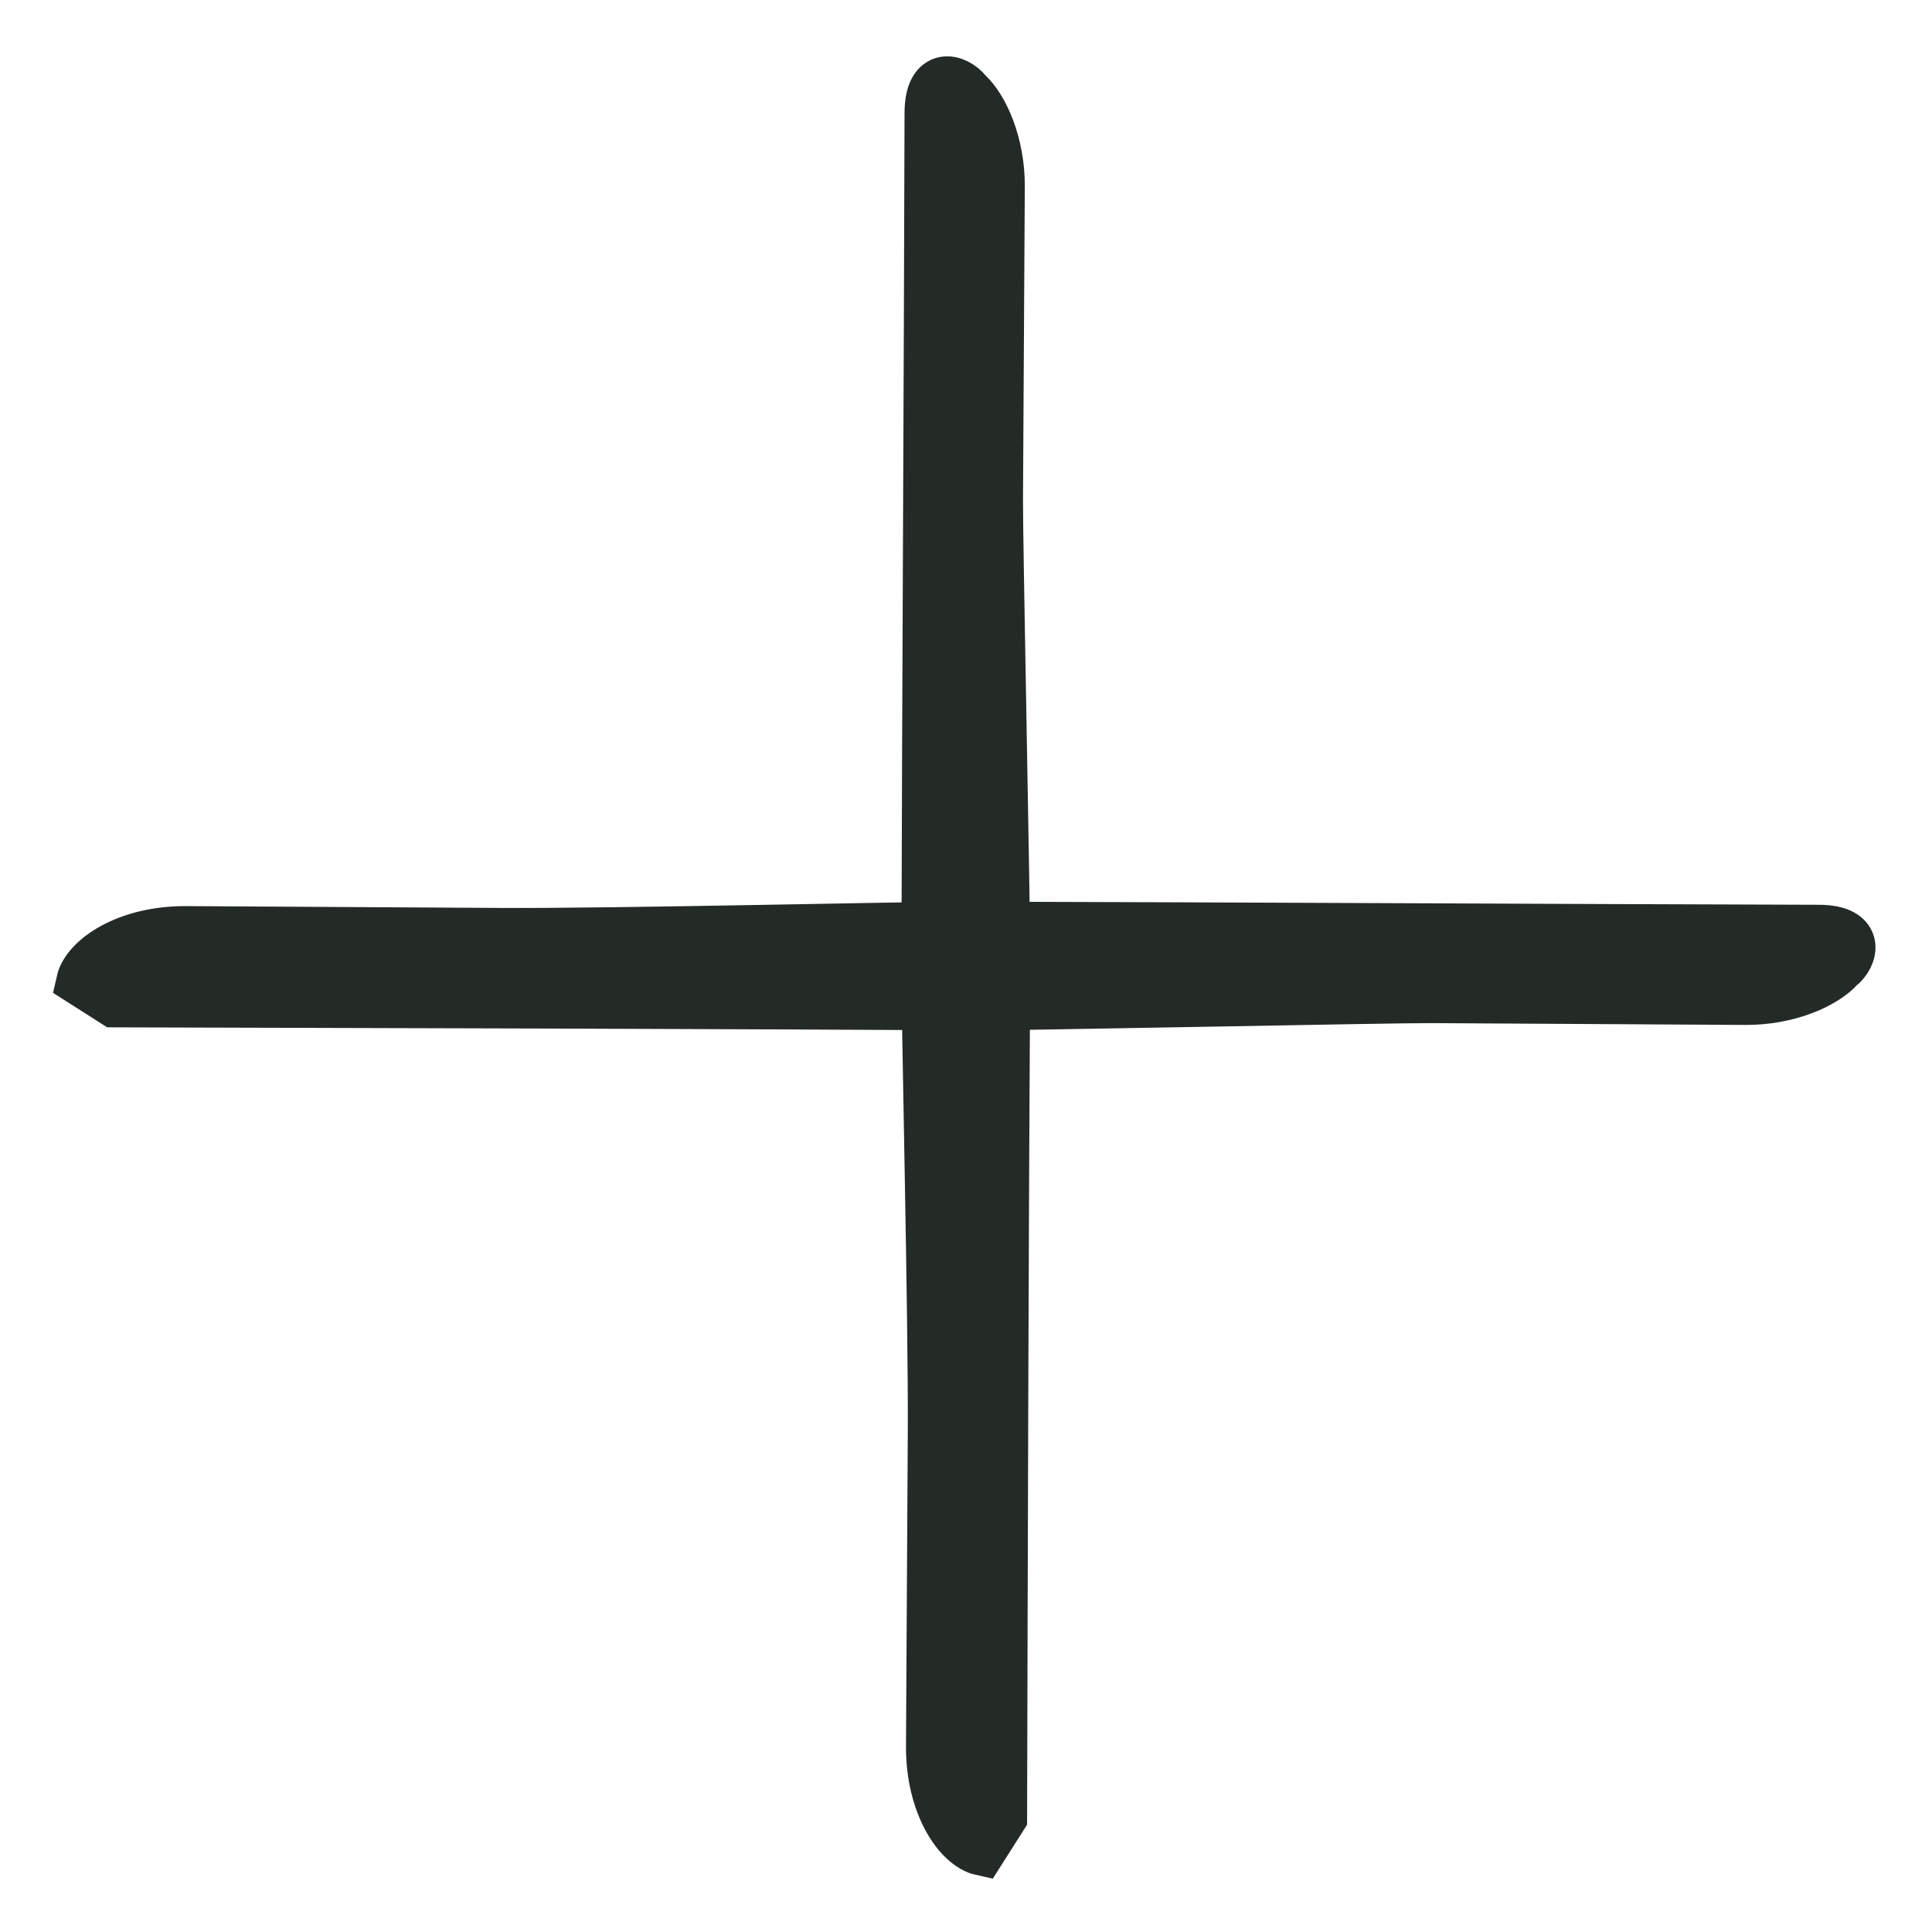 <svg width="16" height="16" viewBox="0 0 16 16" fill="none" xmlns="http://www.w3.org/2000/svg">
<path d="M7.665 8.023C7.671 5.653 7.685 3.303 7.691 0.933C7.693 0.577 7.923 0.642 8.015 0.761C8.152 0.885 8.289 1.188 8.287 1.544L8.272 4.144C8.27 4.471 8.334 7.568 8.332 7.963C8.318 10.314 8.312 12.684 8.306 15.053L8.128 15.333C7.936 15.291 7.7 14.958 7.703 14.459L7.718 11.859C7.723 10.923 7.664 8.442 7.665 8.023Z" fill="#242B26" stroke="#242B26" stroke-width="0.4"/>
<path d="M7.976 7.667C10.345 7.673 12.696 7.686 15.065 7.693C15.421 7.695 15.357 7.925 15.238 8.016C15.113 8.154 14.811 8.29 14.455 8.288L11.855 8.273C11.527 8.271 8.431 8.336 8.035 8.333C5.685 8.32 3.315 8.314 0.946 8.308L0.665 8.129C0.708 7.938 1.041 7.702 1.539 7.704L4.139 7.719C5.075 7.725 7.556 7.666 7.976 7.667Z" fill="#242B26" stroke="#242B26" stroke-width="0.4"/>
</svg>

